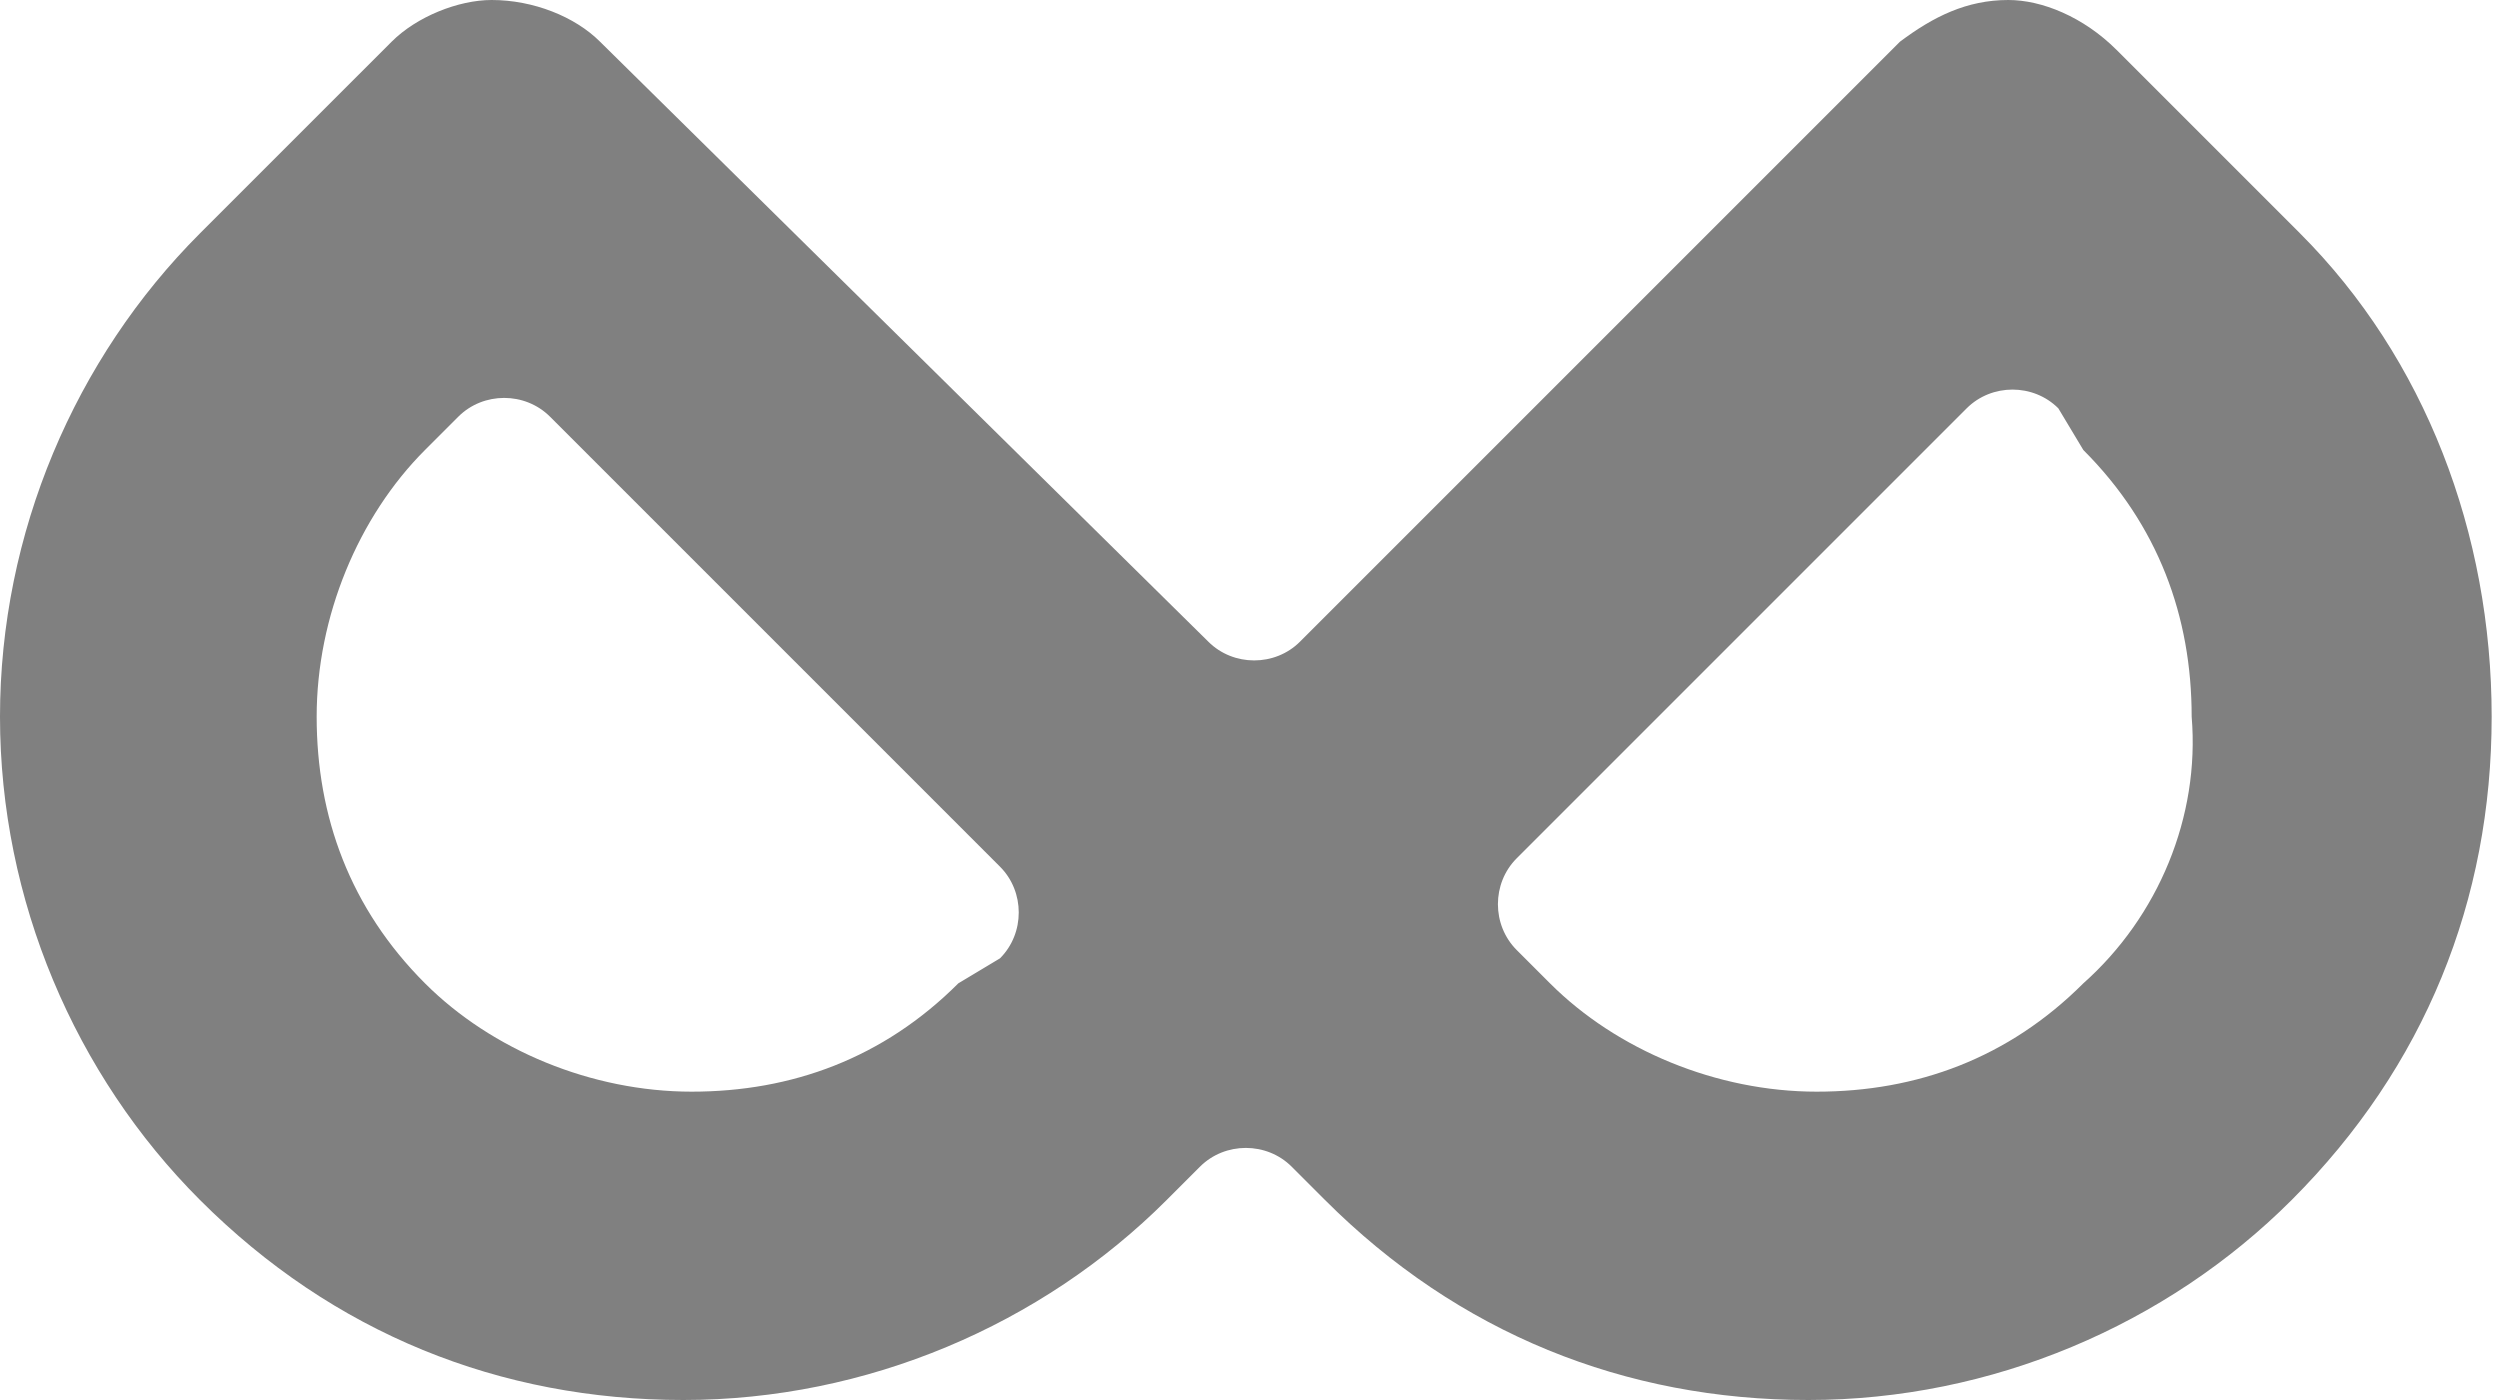 <?xml version="1.0" encoding="utf-8"?>
<!-- Generator: Adobe Illustrator 19.0.0, SVG Export Plug-In . SVG Version: 6.00 Build 0)  -->
<svg version="1.1" id="Layer_1" xmlns="http://www.w3.org/2000/svg" xmlns:xlink="http://www.w3.org/1999/xlink" x="0px" y="0px"
	 width="30px" height="16.8px" viewBox="0 0 30 16.8" style="enable-background:new 0 0 30 16.8;" xml:space="preserve">
<style type="text/css">
	.st0{fill:#808080;}
</style>
<path id="XMLID_165_" class="st0" d="M27.6,2.8l-2.2-2.2C25,0.2,24.5,0,24.1,0c-0.5,0-0.9,0.2-1.3,0.5l-7.2,7.2
	c-0.3,0.3-0.8,0.3-1.1,0L7.2,0.5C6.9,0.2,6.4,0,5.9,0C5.5,0,5,0.2,4.7,0.5L2.4,2.8C0.9,4.3,0,6.4,0,8.6c0,2.2,0.9,4.3,2.4,5.8
	C4,16,6,16.8,8.2,16.8l0,0c2.2,0,4.3-0.9,5.8-2.4l0.4-0.4c0.3-0.3,0.8-0.3,1.1,0l0.4,0.4c1.6,1.6,3.6,2.4,5.8,2.4
	c2.2,0,4.3-0.9,5.8-2.4c1.6-1.6,2.4-3.6,2.4-5.8S29.1,4.3,27.6,2.8z M11.5,11.8c-0.9,0.9-2,1.3-3.2,1.3c-1.2,0-2.4-0.5-3.2-1.3
	c-0.9-0.9-1.3-2-1.3-3.2c0-1.2,0.5-2.4,1.3-3.2l0.4-0.4c0.3-0.3,0.8-0.3,1.1,0l5.4,5.4c0.3,0.3,0.3,0.8,0,1.1L11.5,11.8z M25,11.8
	c-0.9,0.9-2,1.3-3.2,1.3c-1.2,0-2.4-0.5-3.2-1.3l-0.4-0.4c-0.3-0.3-0.3-0.8,0-1.1l5.4-5.4c0.3-0.3,0.8-0.3,1.1,0L25,5.4
	c0.9,0.9,1.3,2,1.3,3.2C26.4,9.8,25.9,11,25,11.8z"/>
<g id="XMLID_14_">
</g>
<g id="XMLID_15_">
</g>
<g id="XMLID_16_">
</g>
<g id="XMLID_17_">
</g>
<g id="XMLID_18_">
</g>
<g id="XMLID_19_">
</g>
</svg>
